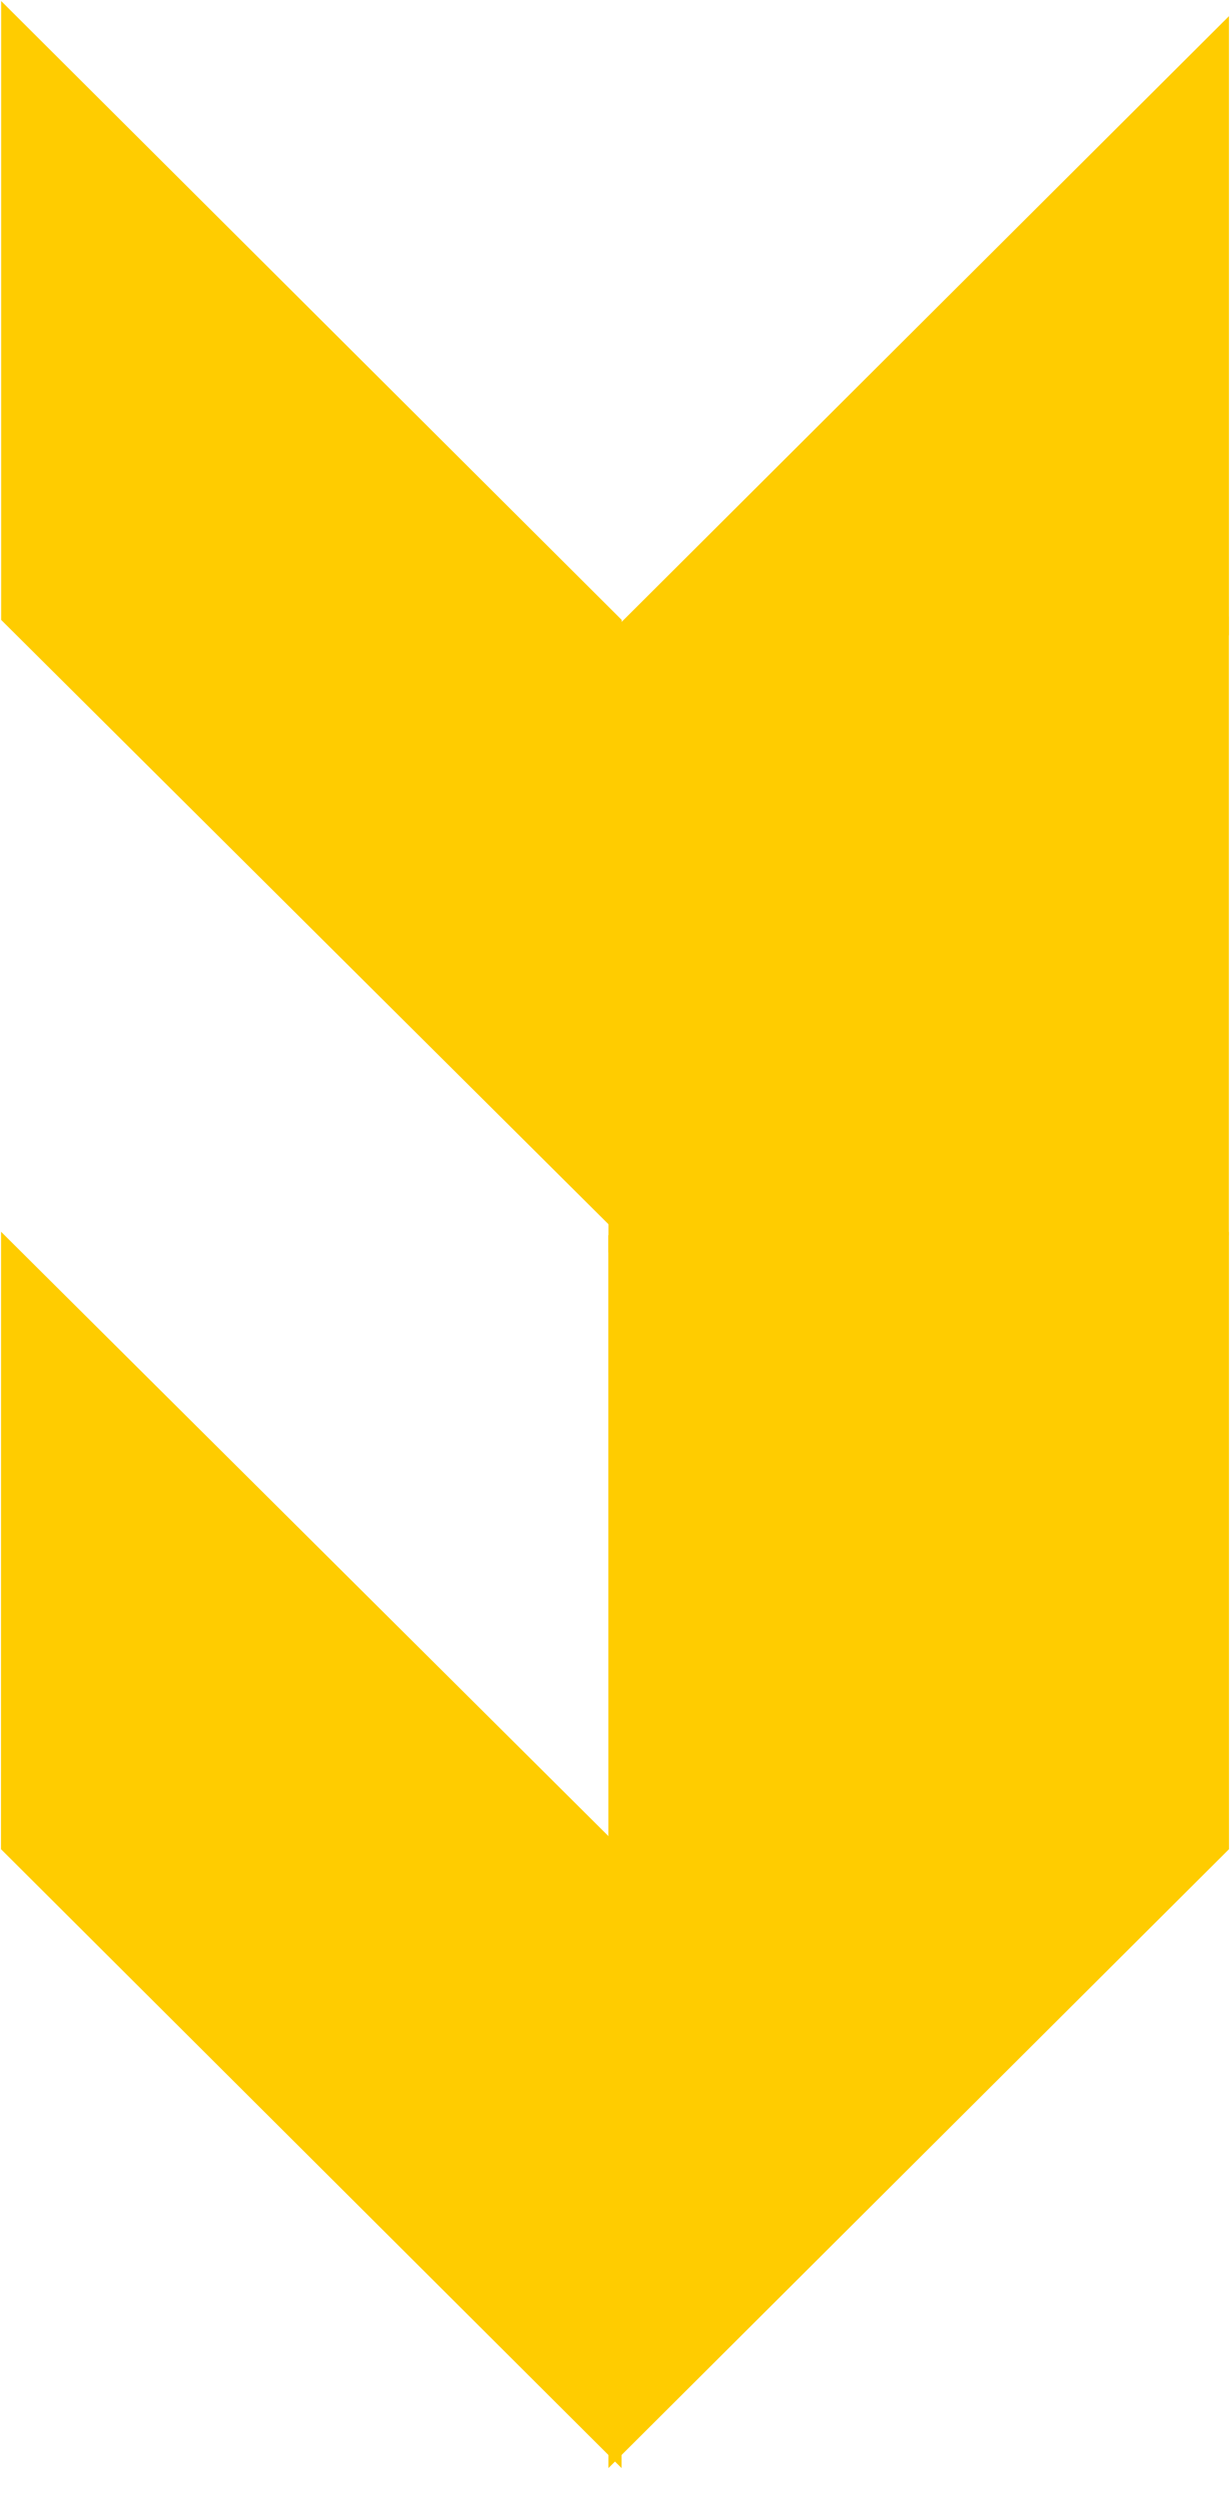<svg width="32" height="65" viewBox="0 0 32 65" fill="none" xmlns="http://www.w3.org/2000/svg">
<path d="M15.829 16.512L15.83 32.565L31.973 16.512L31.973 0.42L15.829 16.512Z" fill="#FFCC00"/>
<path d="M15.826 32.117L15.828 48.17L31.971 32.117L31.971 16.026L15.826 32.117Z" fill="#FFCC00"/>
<path d="M0.026 48.078L0.028 32.025L16.171 48.078L16.171 64.169L0.026 48.078Z" fill="#FFCC00"/>
<path d="M16.174 16.117L16.173 32.17L0.03 16.117L0.03 0.026L16.174 16.117Z" fill="#FFCC00"/>
<path d="M31.974 48.078L31.973 32.025L15.829 48.078L15.829 64.169L31.974 48.078Z" fill="#FFCC00"/>
</svg>
